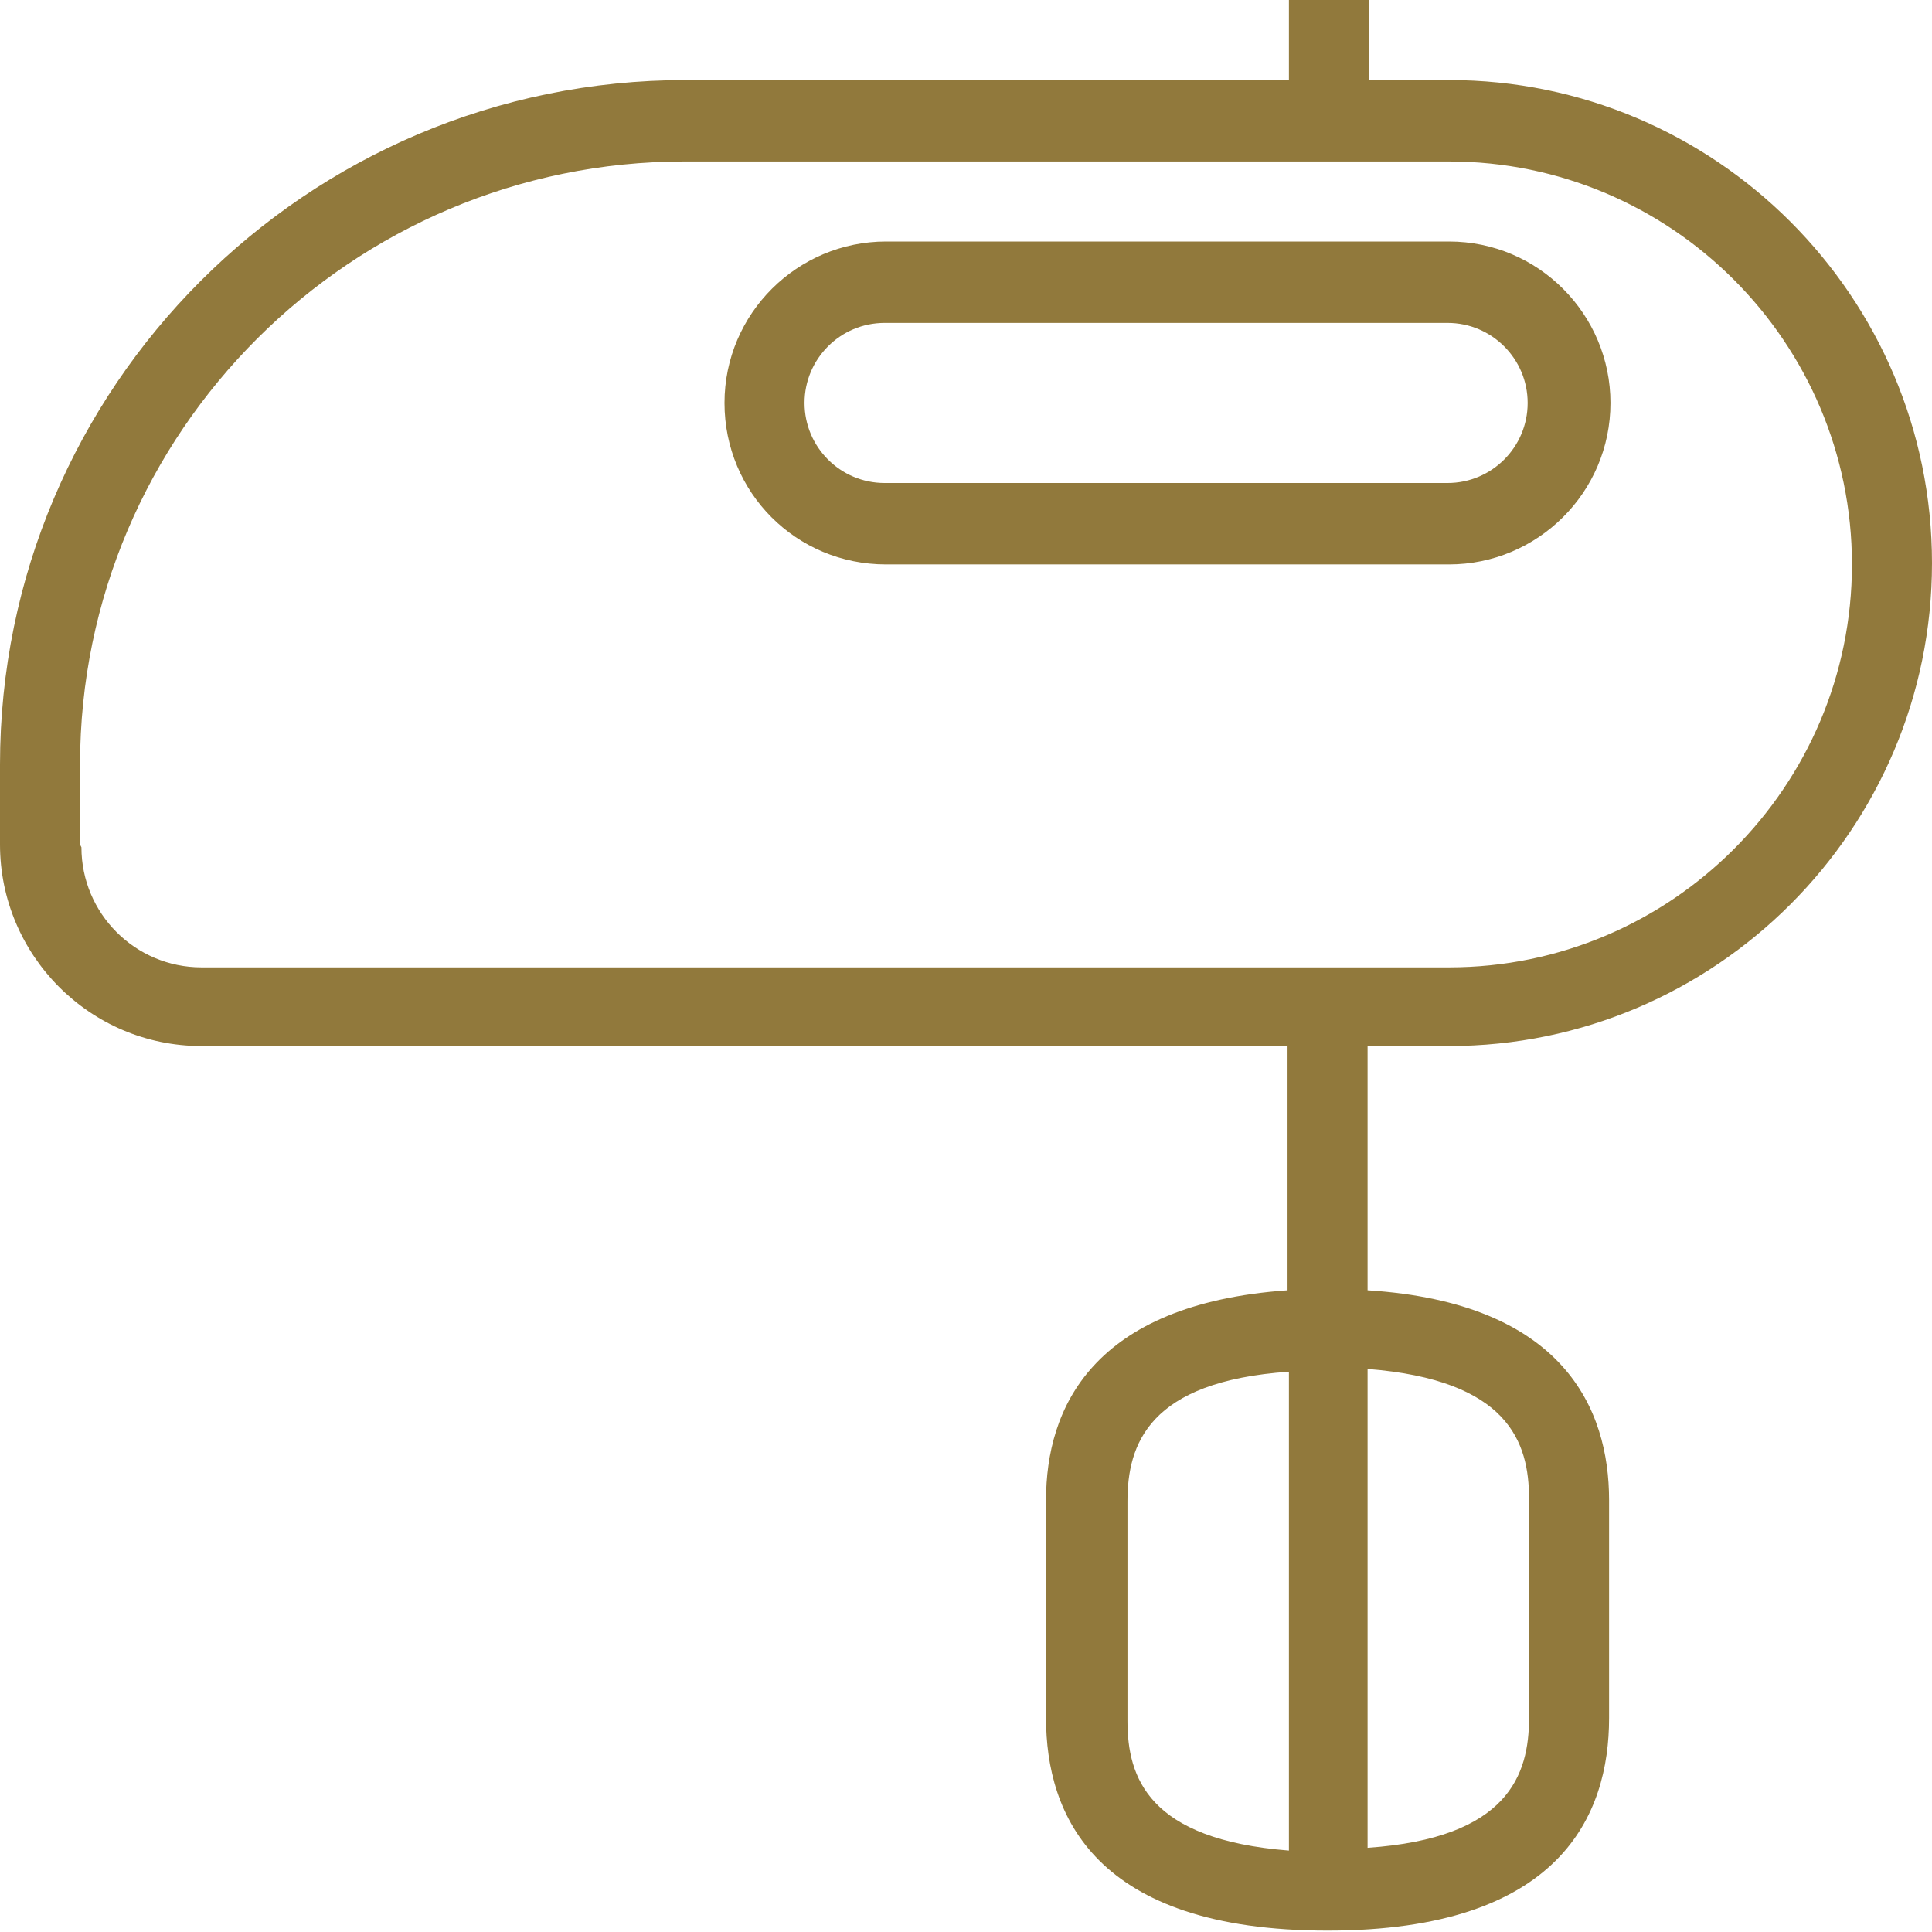 <?xml version="1.0" encoding="UTF-8"?>
<svg xmlns="http://www.w3.org/2000/svg" version="1.1" viewBox="0 0 140 140">
  <defs>
    <style>
      .cls-1 {
        fill: #91793c;
      }
    </style>
  </defs>
  <!-- Generator: Adobe Illustrator 28.6.0, SVG Export Plug-In . SVG Version: 1.2.0 Build 709)  -->
  <g>
    <g id="Layer_1">
      <path class="cls-1" d="M105,75.8c19.3,0,35-15.7,35-35S124.3,5.8,105,5.8h-5.8V0h-5.8v5.8h-43.7C22.2,5.8,0,28.1,0,55.4v5.8c0,8,6.5,14.6,14.6,14.6h78.7v17.7c-14.2,1-17.5,8.6-17.5,15.2v15.8c0,7,3.5,15.4,20.4,15.4s20.4-8.4,20.4-15.4v-15.8c0-6.6-3.3-14.3-17.5-15.2v-17.7s5.8,0,5.8,0ZM81.7,124.6v-15.8c0-4.1,1.5-8.7,11.7-9.4v34.7c-10.2-.8-11.7-5.3-11.7-9.4ZM110.8,108.7v15.8c0,4.1-1.5,8.7-11.7,9.4v-34.7c10.2.8,11.7,5.3,11.7,9.4ZM5.8,61.2v-5.8C5.8,31.3,25.5,11.7,49.6,11.7h55.4c16.1,0,29.2,13.1,29.2,29.2s-13.1,29.2-29.2,29.2H14.6c-4.8,0-8.7-3.9-8.7-8.7ZM116.7,29.2c0-6.4-5.2-11.7-11.7-11.7h-40.8c-6.4,0-11.7,5.2-11.7,11.7s5.2,11.7,11.7,11.7h40.8c6.4,0,11.7-5.2,11.7-11.7ZM58.3,29.2c0-3.2,2.6-5.8,5.8-5.8h40.8c3.2,0,5.8,2.6,5.8,5.8s-2.6,5.8-5.8,5.8h-40.8c-3.2,0-5.8-2.6-5.8-5.8Z"/>
    </g>
  </g>
</svg>